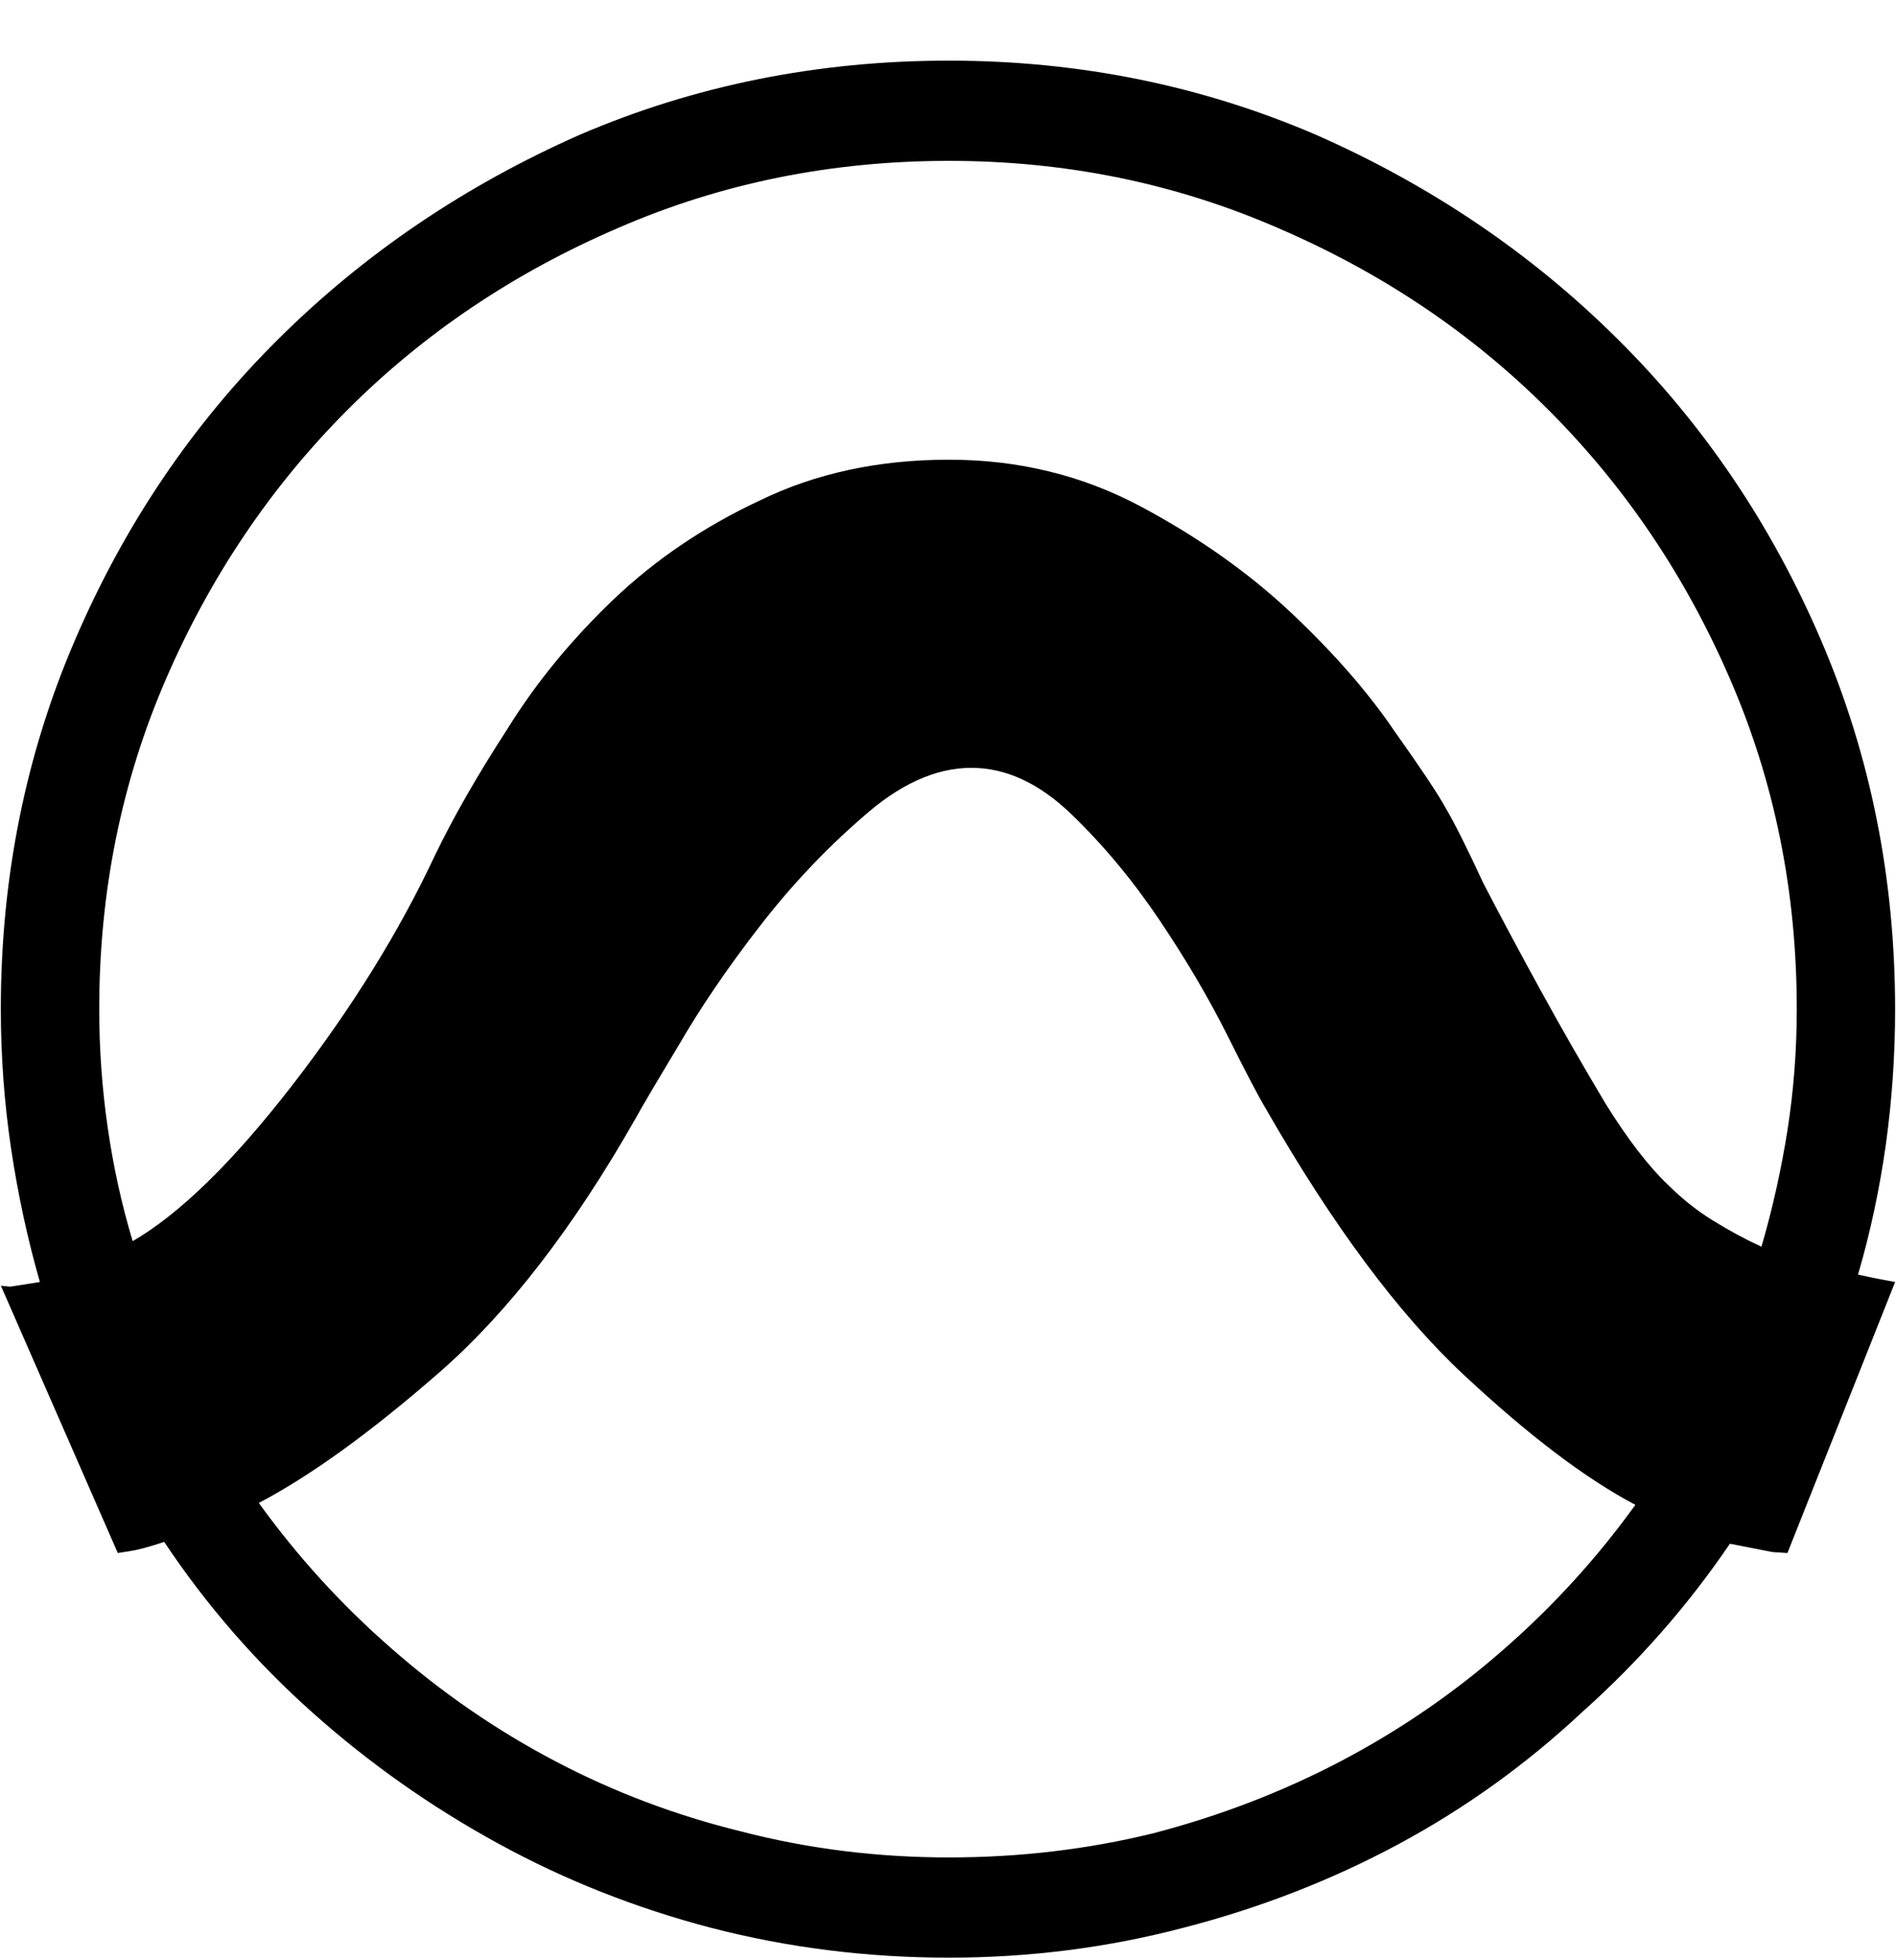 <svg xmlns="http://www.w3.org/2000/svg" fill="none" viewBox="0 0 30 31" height="31" width="30">
<g clip-path="url(#clip0_138_8778)">
<path fill="black" d="M0.631 20.274C0.435 19.589 0.283 18.885 0.175 18.162C0.067 17.436 0.013 16.701 0.013 15.959C0.013 13.884 0.404 11.937 1.188 10.118C1.971 8.298 3.043 6.713 4.403 5.363C5.763 4.012 7.354 2.935 9.174 2.131C10.994 1.35 12.941 0.959 15.015 0.959C17.069 0.959 19.007 1.351 20.828 2.134C22.647 2.936 24.236 4.012 25.596 5.363C26.957 6.713 28.029 8.298 28.811 10.118C29.594 11.938 29.985 13.885 29.986 15.959C29.986 16.683 29.937 17.397 29.839 18.102C29.74 18.806 29.594 19.491 29.399 20.157C29.574 20.196 29.715 20.225 29.824 20.244L29.986 20.274L28.282 24.56L28.047 24.545L27.372 24.413C26.707 25.391 25.925 26.282 25.025 27.084C24.144 27.907 23.175 28.602 22.119 29.169C21.062 29.736 19.927 30.177 18.714 30.489C17.52 30.802 16.286 30.959 15.014 30.959C13.722 30.959 12.47 30.802 11.258 30.489C10.063 30.177 8.938 29.732 7.883 29.154C6.825 28.576 5.846 27.887 4.945 27.084C4.045 26.282 3.263 25.381 2.598 24.384C2.363 24.462 2.182 24.511 2.055 24.53L1.864 24.56L0.014 20.333L0.161 20.348L0.631 20.274ZM28.43 15.959C28.43 14.101 28.078 12.359 27.372 10.734C26.668 9.109 25.71 7.69 24.496 6.478C23.283 5.264 21.854 4.306 20.21 3.601C18.586 2.896 16.854 2.544 15.015 2.544C13.156 2.544 11.414 2.896 9.79 3.601C8.146 4.306 6.717 5.264 5.504 6.476C4.29 7.691 3.332 9.111 2.628 10.734C1.923 12.359 1.57 14.101 1.57 15.959C1.57 16.585 1.614 17.206 1.703 17.823C1.791 18.439 1.923 19.041 2.099 19.628C2.842 19.198 3.684 18.376 4.624 17.163C5.563 15.949 6.316 14.736 6.884 13.523C7.177 12.916 7.559 12.251 8.029 11.527C8.479 10.802 9.036 10.122 9.701 9.486C10.367 8.851 11.14 8.327 12.02 7.916C12.901 7.486 13.899 7.27 15.015 7.27C16.111 7.27 17.119 7.515 18.039 8.004C18.958 8.493 19.755 9.056 20.43 9.691C21.105 10.327 21.648 10.949 22.06 11.556C22.49 12.162 22.764 12.573 22.881 12.789C23.019 13.024 23.215 13.416 23.469 13.964C23.743 14.492 24.046 15.059 24.379 15.665C24.712 16.272 25.055 16.869 25.406 17.456C25.759 18.023 26.091 18.454 26.404 18.748C26.62 18.963 26.855 19.149 27.109 19.305C27.363 19.462 27.617 19.599 27.871 19.716C28.048 19.11 28.185 18.493 28.284 17.866C28.381 17.241 28.43 16.605 28.43 15.959ZM15.015 29.374C16.13 29.374 17.206 29.247 18.244 28.993C19.3 28.718 20.293 28.336 21.223 27.848C22.152 27.359 23.009 26.771 23.791 26.085C24.575 25.401 25.27 24.639 25.876 23.798C25.093 23.386 24.188 22.701 23.16 21.741C22.133 20.783 21.091 19.384 20.035 17.544C19.917 17.348 19.711 16.956 19.418 16.369C19.124 15.782 18.767 15.176 18.346 14.55C17.925 13.924 17.461 13.367 16.953 12.877C16.444 12.386 15.916 12.142 15.367 12.143C14.8 12.143 14.223 12.407 13.635 12.935C13.048 13.444 12.505 14.021 12.006 14.668C11.506 15.314 11.08 15.94 10.729 16.547C10.376 17.133 10.151 17.515 10.054 17.692C9.075 19.413 8.043 20.749 6.958 21.698C5.871 22.647 4.917 23.337 4.095 23.768C4.702 24.609 5.396 25.372 6.179 26.056C6.981 26.762 7.848 27.359 8.778 27.848C9.707 28.337 10.69 28.709 11.727 28.963C12.784 29.237 13.88 29.374 15.015 29.374Z"></path>
</g>
<defs>
<clipPath id="clip0_138_8778">
<rect transform="translate(0 0.959)" fill="white" height="30" width="30"></rect>
</clipPath>
</defs>
</svg>
